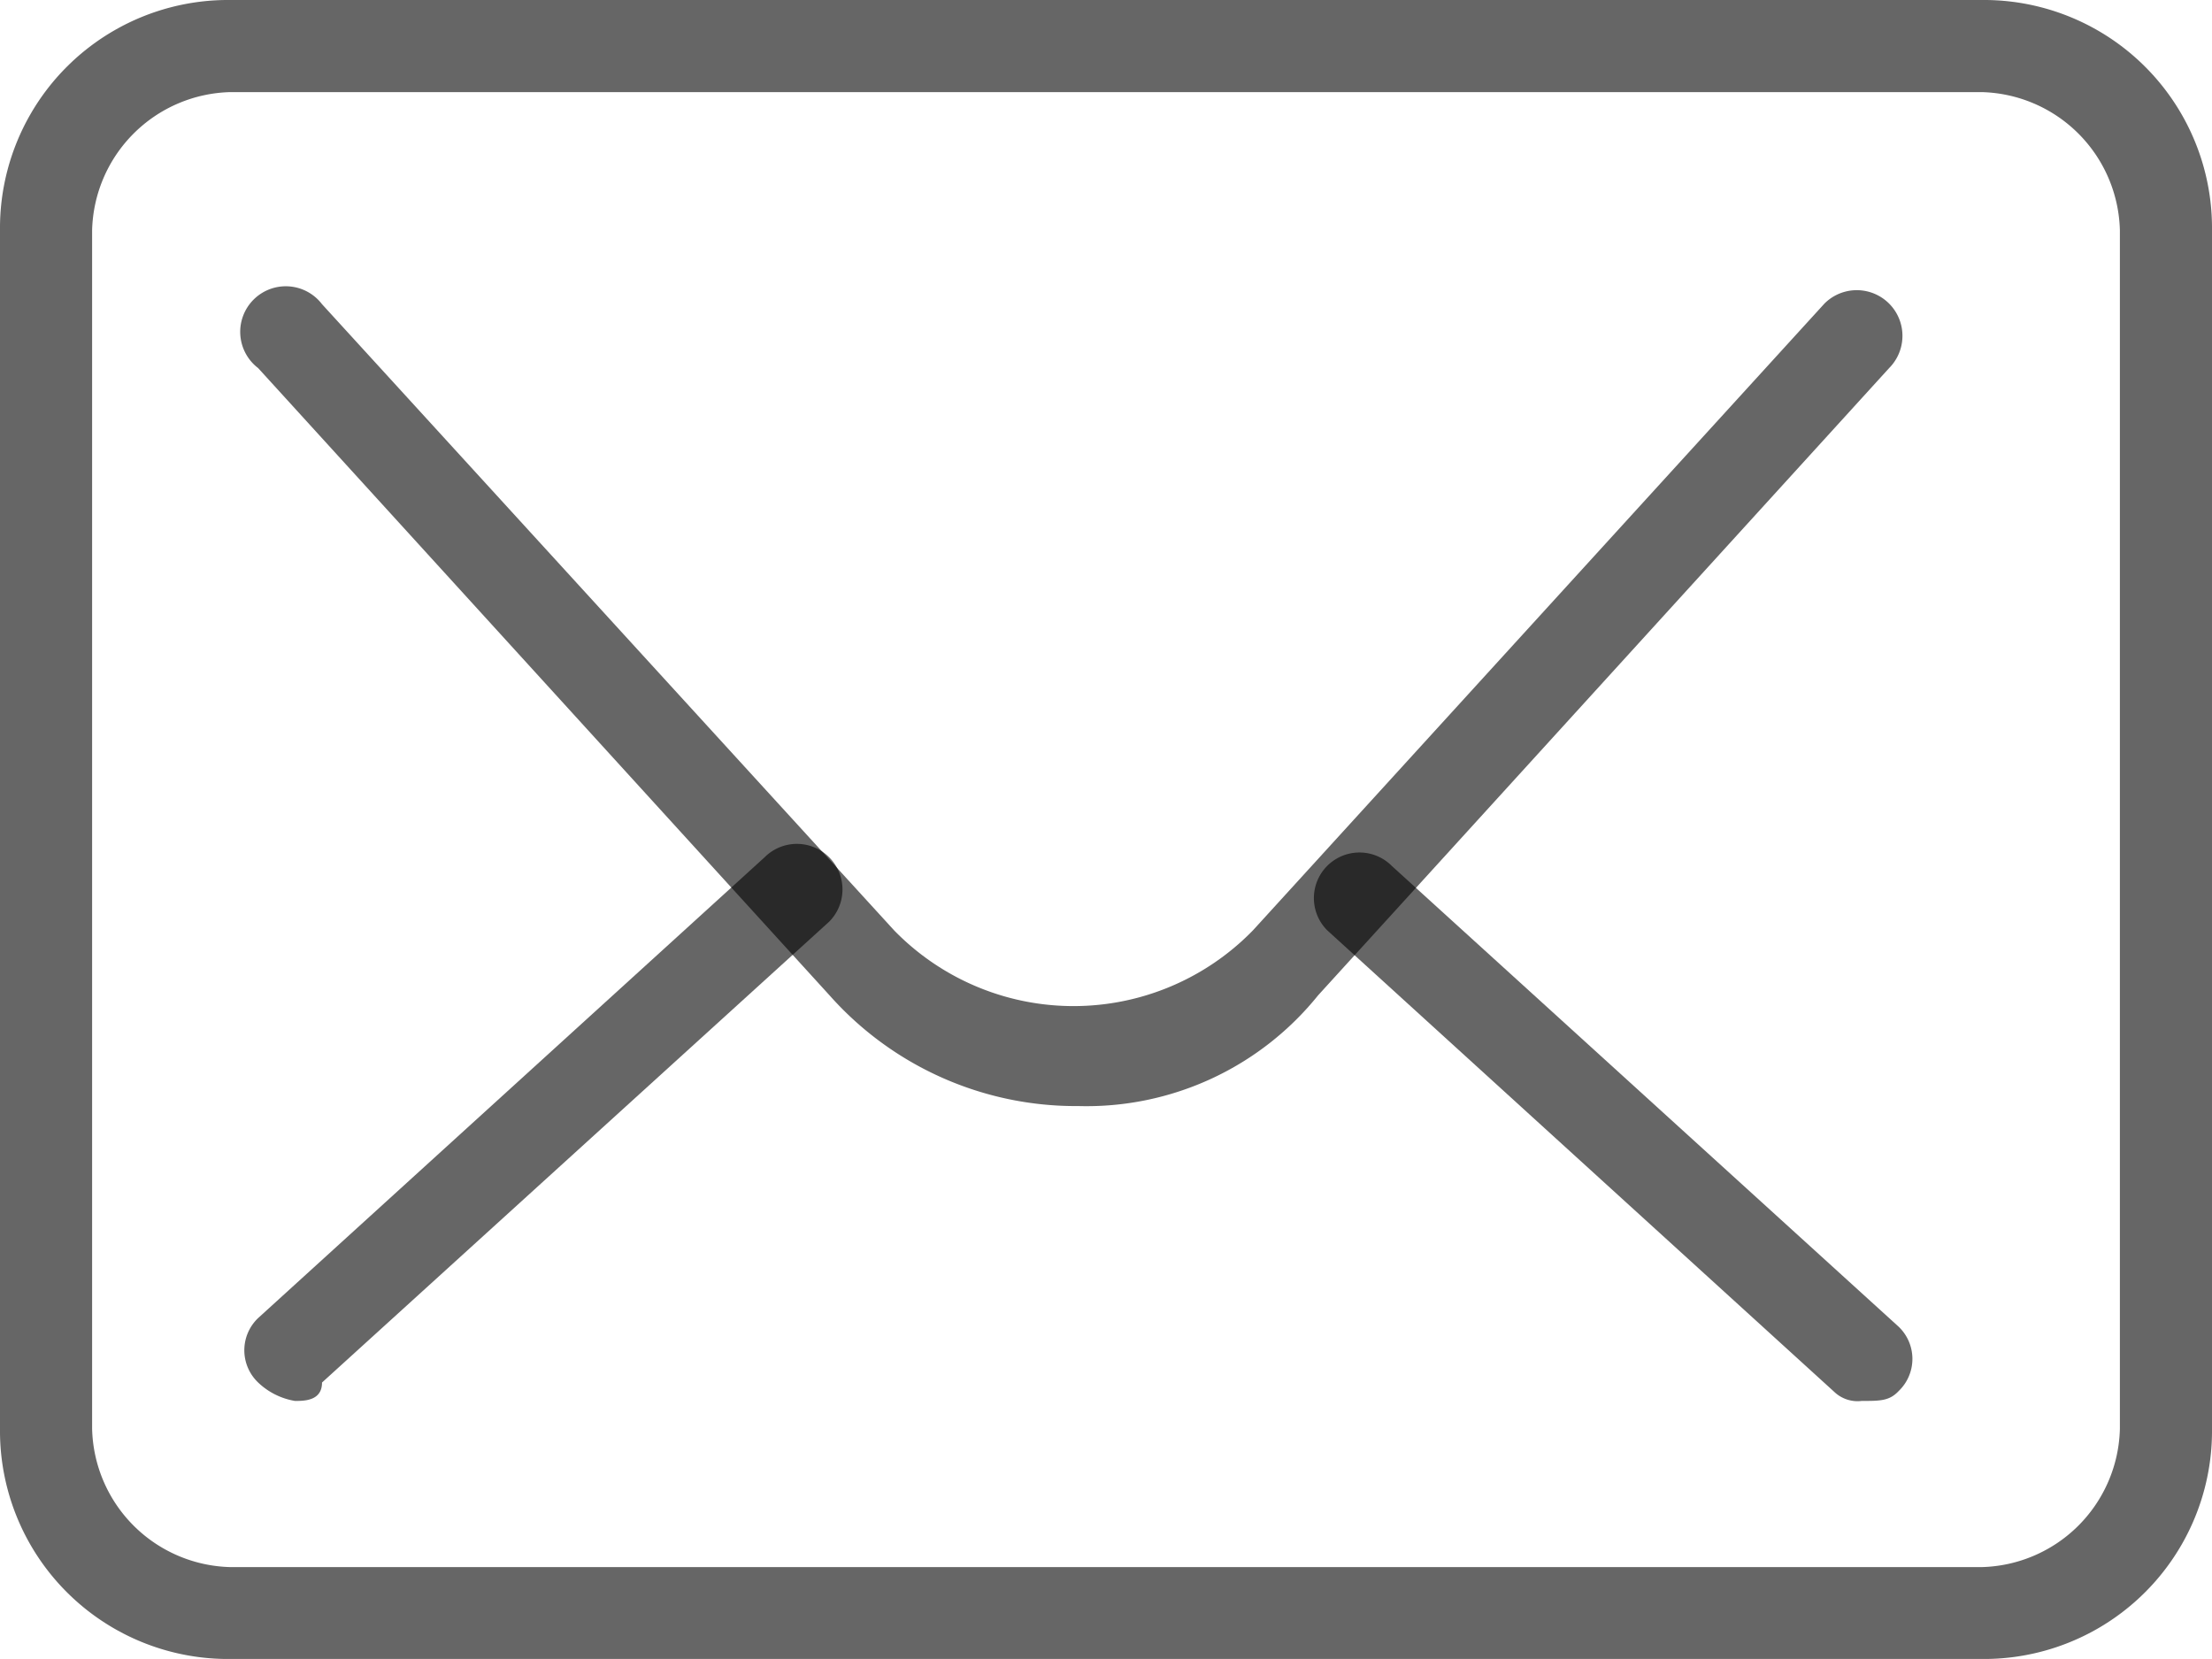 <svg xmlns="http://www.w3.org/2000/svg" viewBox="0 0 18.491 13.868"><defs><style>.ab{fill:rgba(0,0,0,0.6);}</style></defs><path class="ab" d="M16.565,13.868H1.926A1.907,1.907,0,0,1,0,11.942V1.926A1.907,1.907,0,0,1,1.926,0H16.565a1.907,1.907,0,0,1,1.926,1.926V11.942A1.907,1.907,0,0,1,16.565,13.868ZM1.926.77A1.185,1.185,0,0,0,.77,1.926V11.942A1.185,1.185,0,0,0,1.926,13.1H16.565a1.185,1.185,0,0,0,1.156-1.156V1.926A1.185,1.185,0,0,0,16.565.77Z"/><path class="ab" d="M9.623,9.969a2.752,2.752,0,0,1-2.08-.925L2.766,3.8A.381.381,0,1,1,3.3,3.266L8.082,8.5a2.093,2.093,0,0,0,3,0l4.777-5.239A.381.381,0,1,1,16.4,3.8L11.626,9.044A2.485,2.485,0,0,1,9.623,9.969Z" transform="translate(-0.608 -0.723)"/><path class="ab" d="M3.074,13.811a.584.584,0,0,1-.308-.154.372.372,0,0,1,0-.539L7,9.266a.381.381,0,0,1,.539.539L3.3,13.657C3.3,13.811,3.151,13.811,3.074,13.811Z" transform="translate(-0.608 -2.1)"/><path class="ab" d="M18.834,13.834a.283.283,0,0,1-.231-.077L14.366,9.9a.381.381,0,0,1,.539-.539l4.237,3.852a.372.372,0,0,1,0,.539C19.065,13.834,18.988,13.834,18.834,13.834Z" transform="translate(-3.271 -2.123)"/></svg>